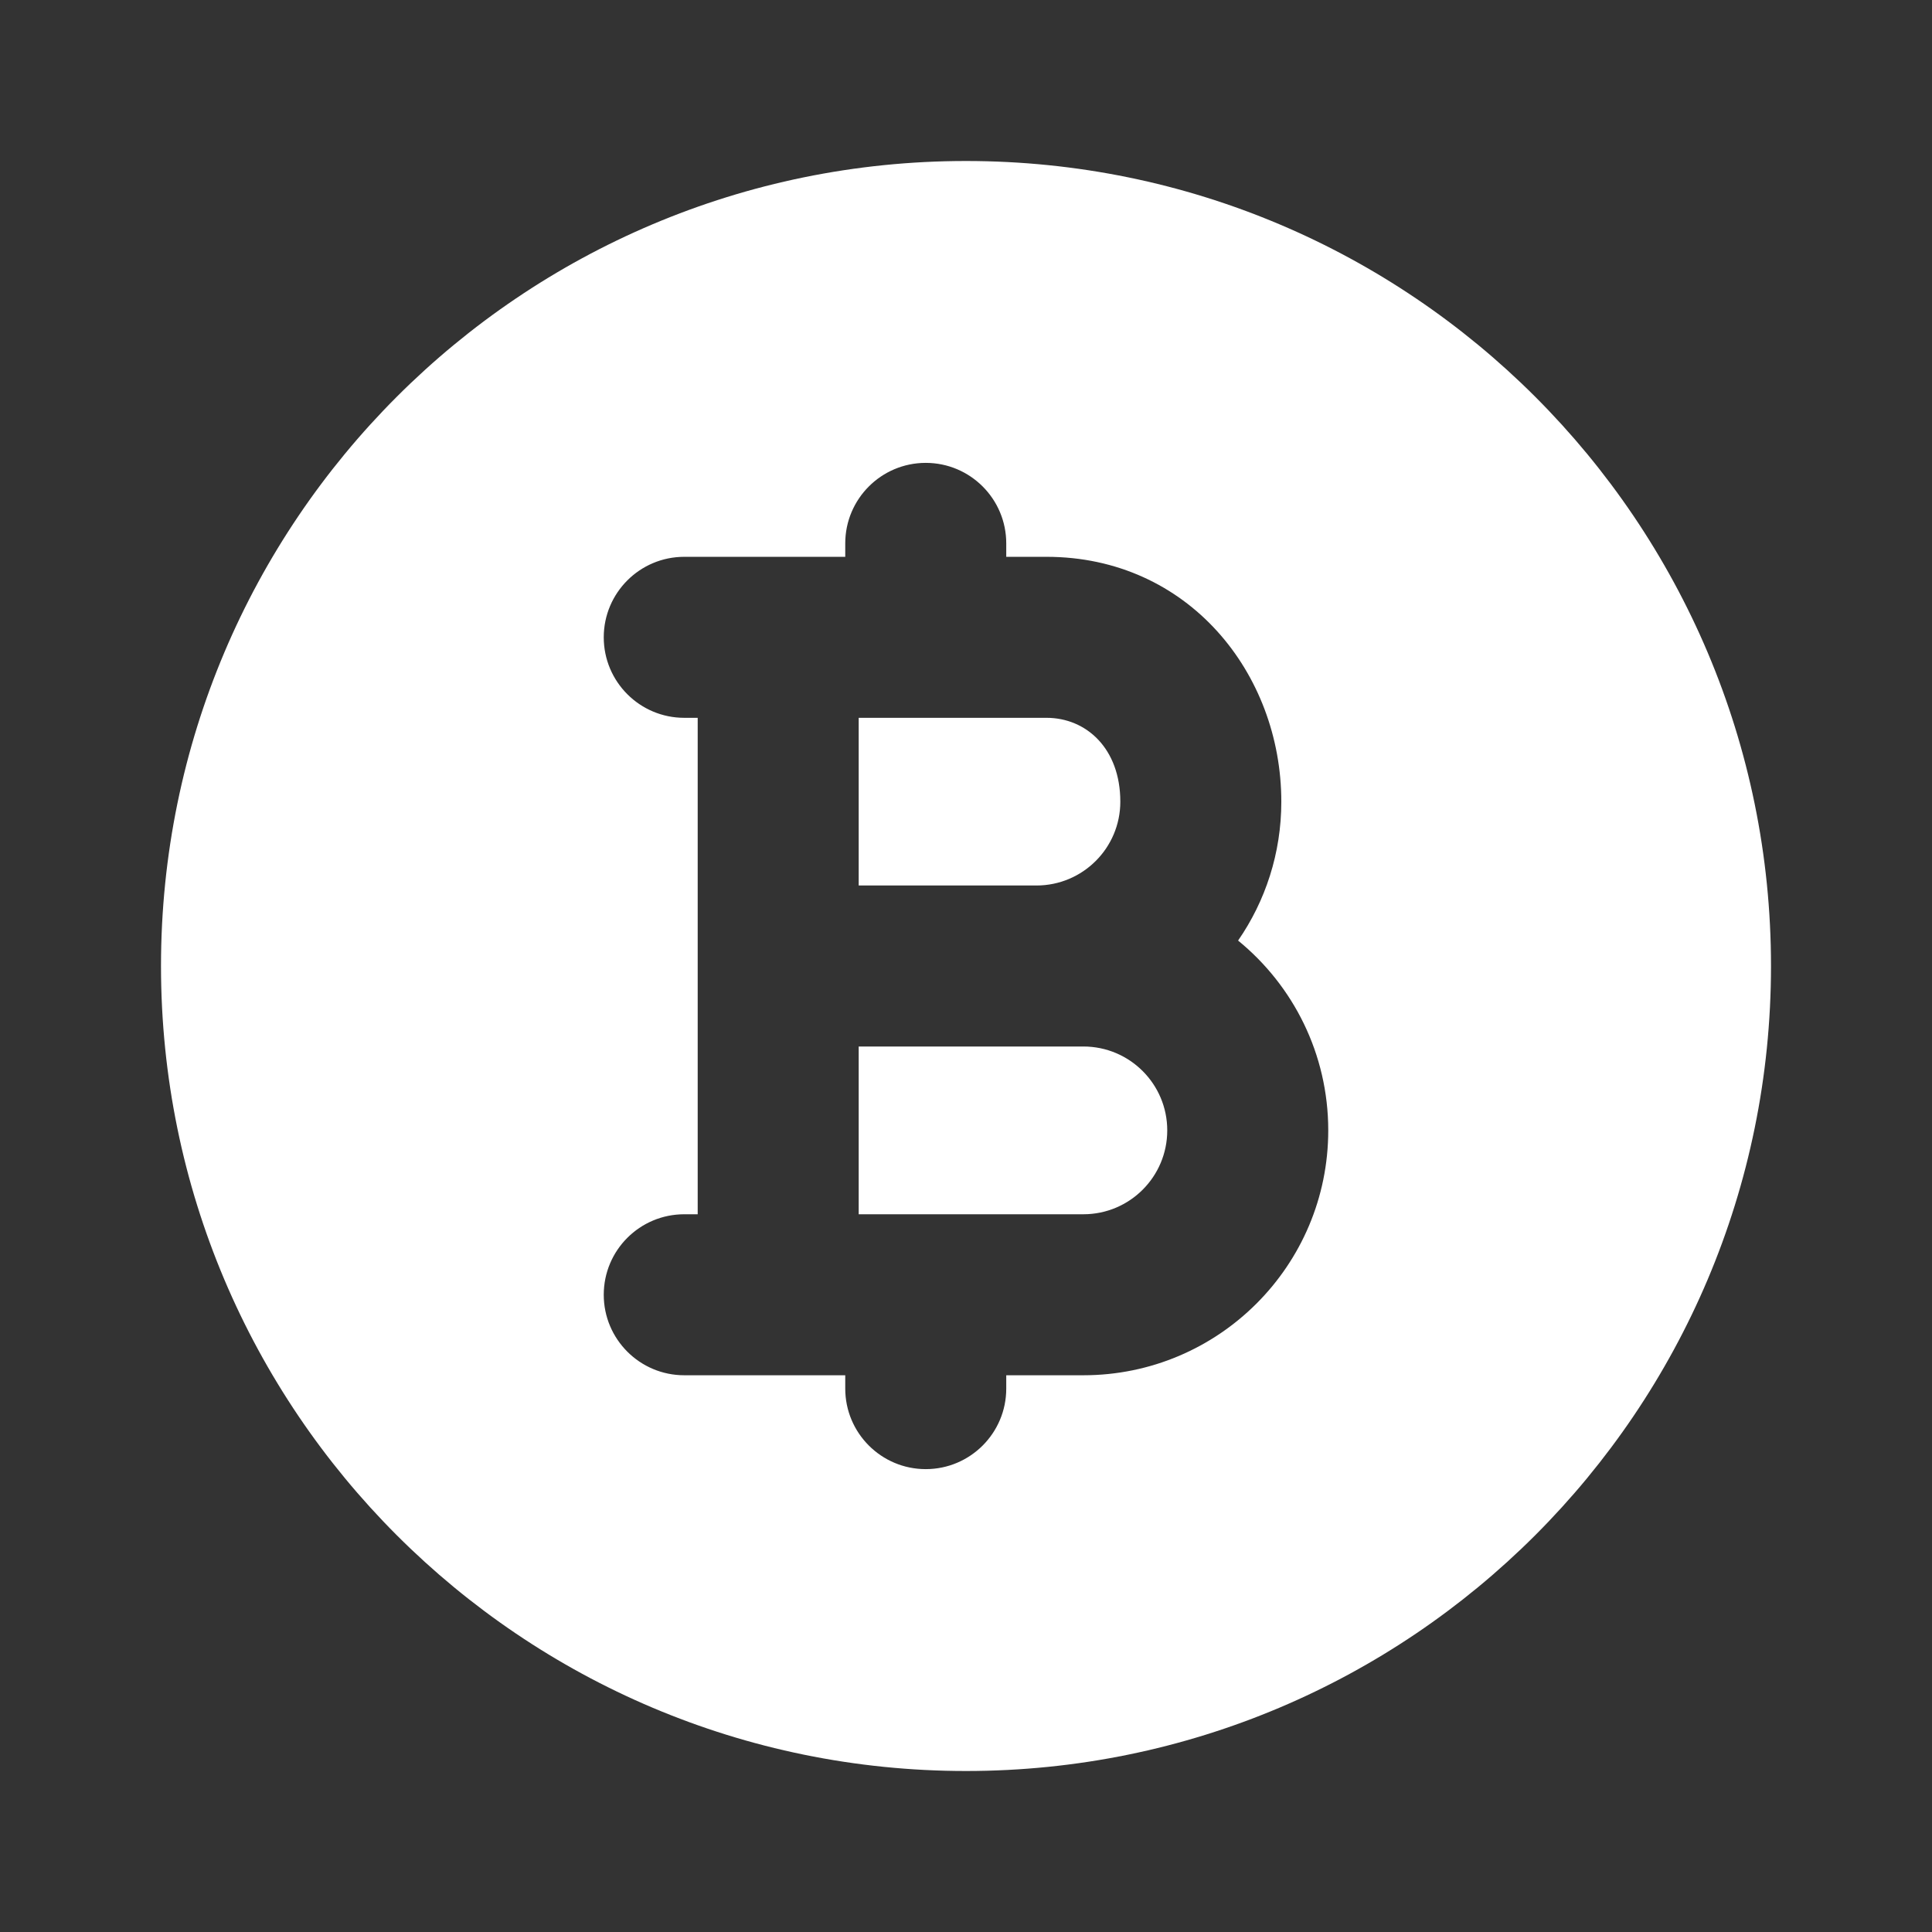 <svg width="24" height="24" viewBox="0 0 24 24" fill="none" xmlns="http://www.w3.org/2000/svg">
<rect x="0" y="0" width="24" height="24" fill="#333333" stroke="none"/>
<path d="M10.667 11V8.917L13 8.917C13.494 8.917 13.917 9.298 13.917 9.959C13.917 10.534 13.45 11 12.875 11H10.667Z" fill="white"/>
<path d="M10.667 13H13.458C14.034 13 14.5 13.467 14.5 14.042C14.5 14.617 14.034 15.084 13.458 15.084H10.667V13Z" fill="white"/>
<path fill-rule="evenodd" clip-rule="evenodd" d="M12 22C6.477 22 2 17.523 2 12C2 6.477 6.477 2 12 2C17.523 2 22 6.477 22 12C22 17.523 17.523 22 12 22ZM12.5 6.75C12.5 6.198 12.052 5.75 11.5 5.75C10.948 5.75 10.5 6.198 10.5 6.75V6.917H8.5C7.948 6.917 7.5 7.365 7.5 7.917C7.5 8.469 7.948 8.917 8.5 8.917H8.667V15.084H8.5C7.948 15.084 7.5 15.531 7.5 16.084C7.5 16.636 7.948 17.084 8.5 17.084H10.5V17.25C10.5 17.802 10.948 18.25 11.5 18.25C12.052 18.25 12.5 17.802 12.5 17.25V17.084H13.458C15.138 17.084 16.5 15.722 16.5 14.042C16.5 13.091 16.064 12.242 15.38 11.684C15.719 11.194 15.917 10.599 15.917 9.959C15.917 8.364 14.761 6.917 13 6.917L12.5 6.917V6.75Z" fill="white"/>
</svg>
